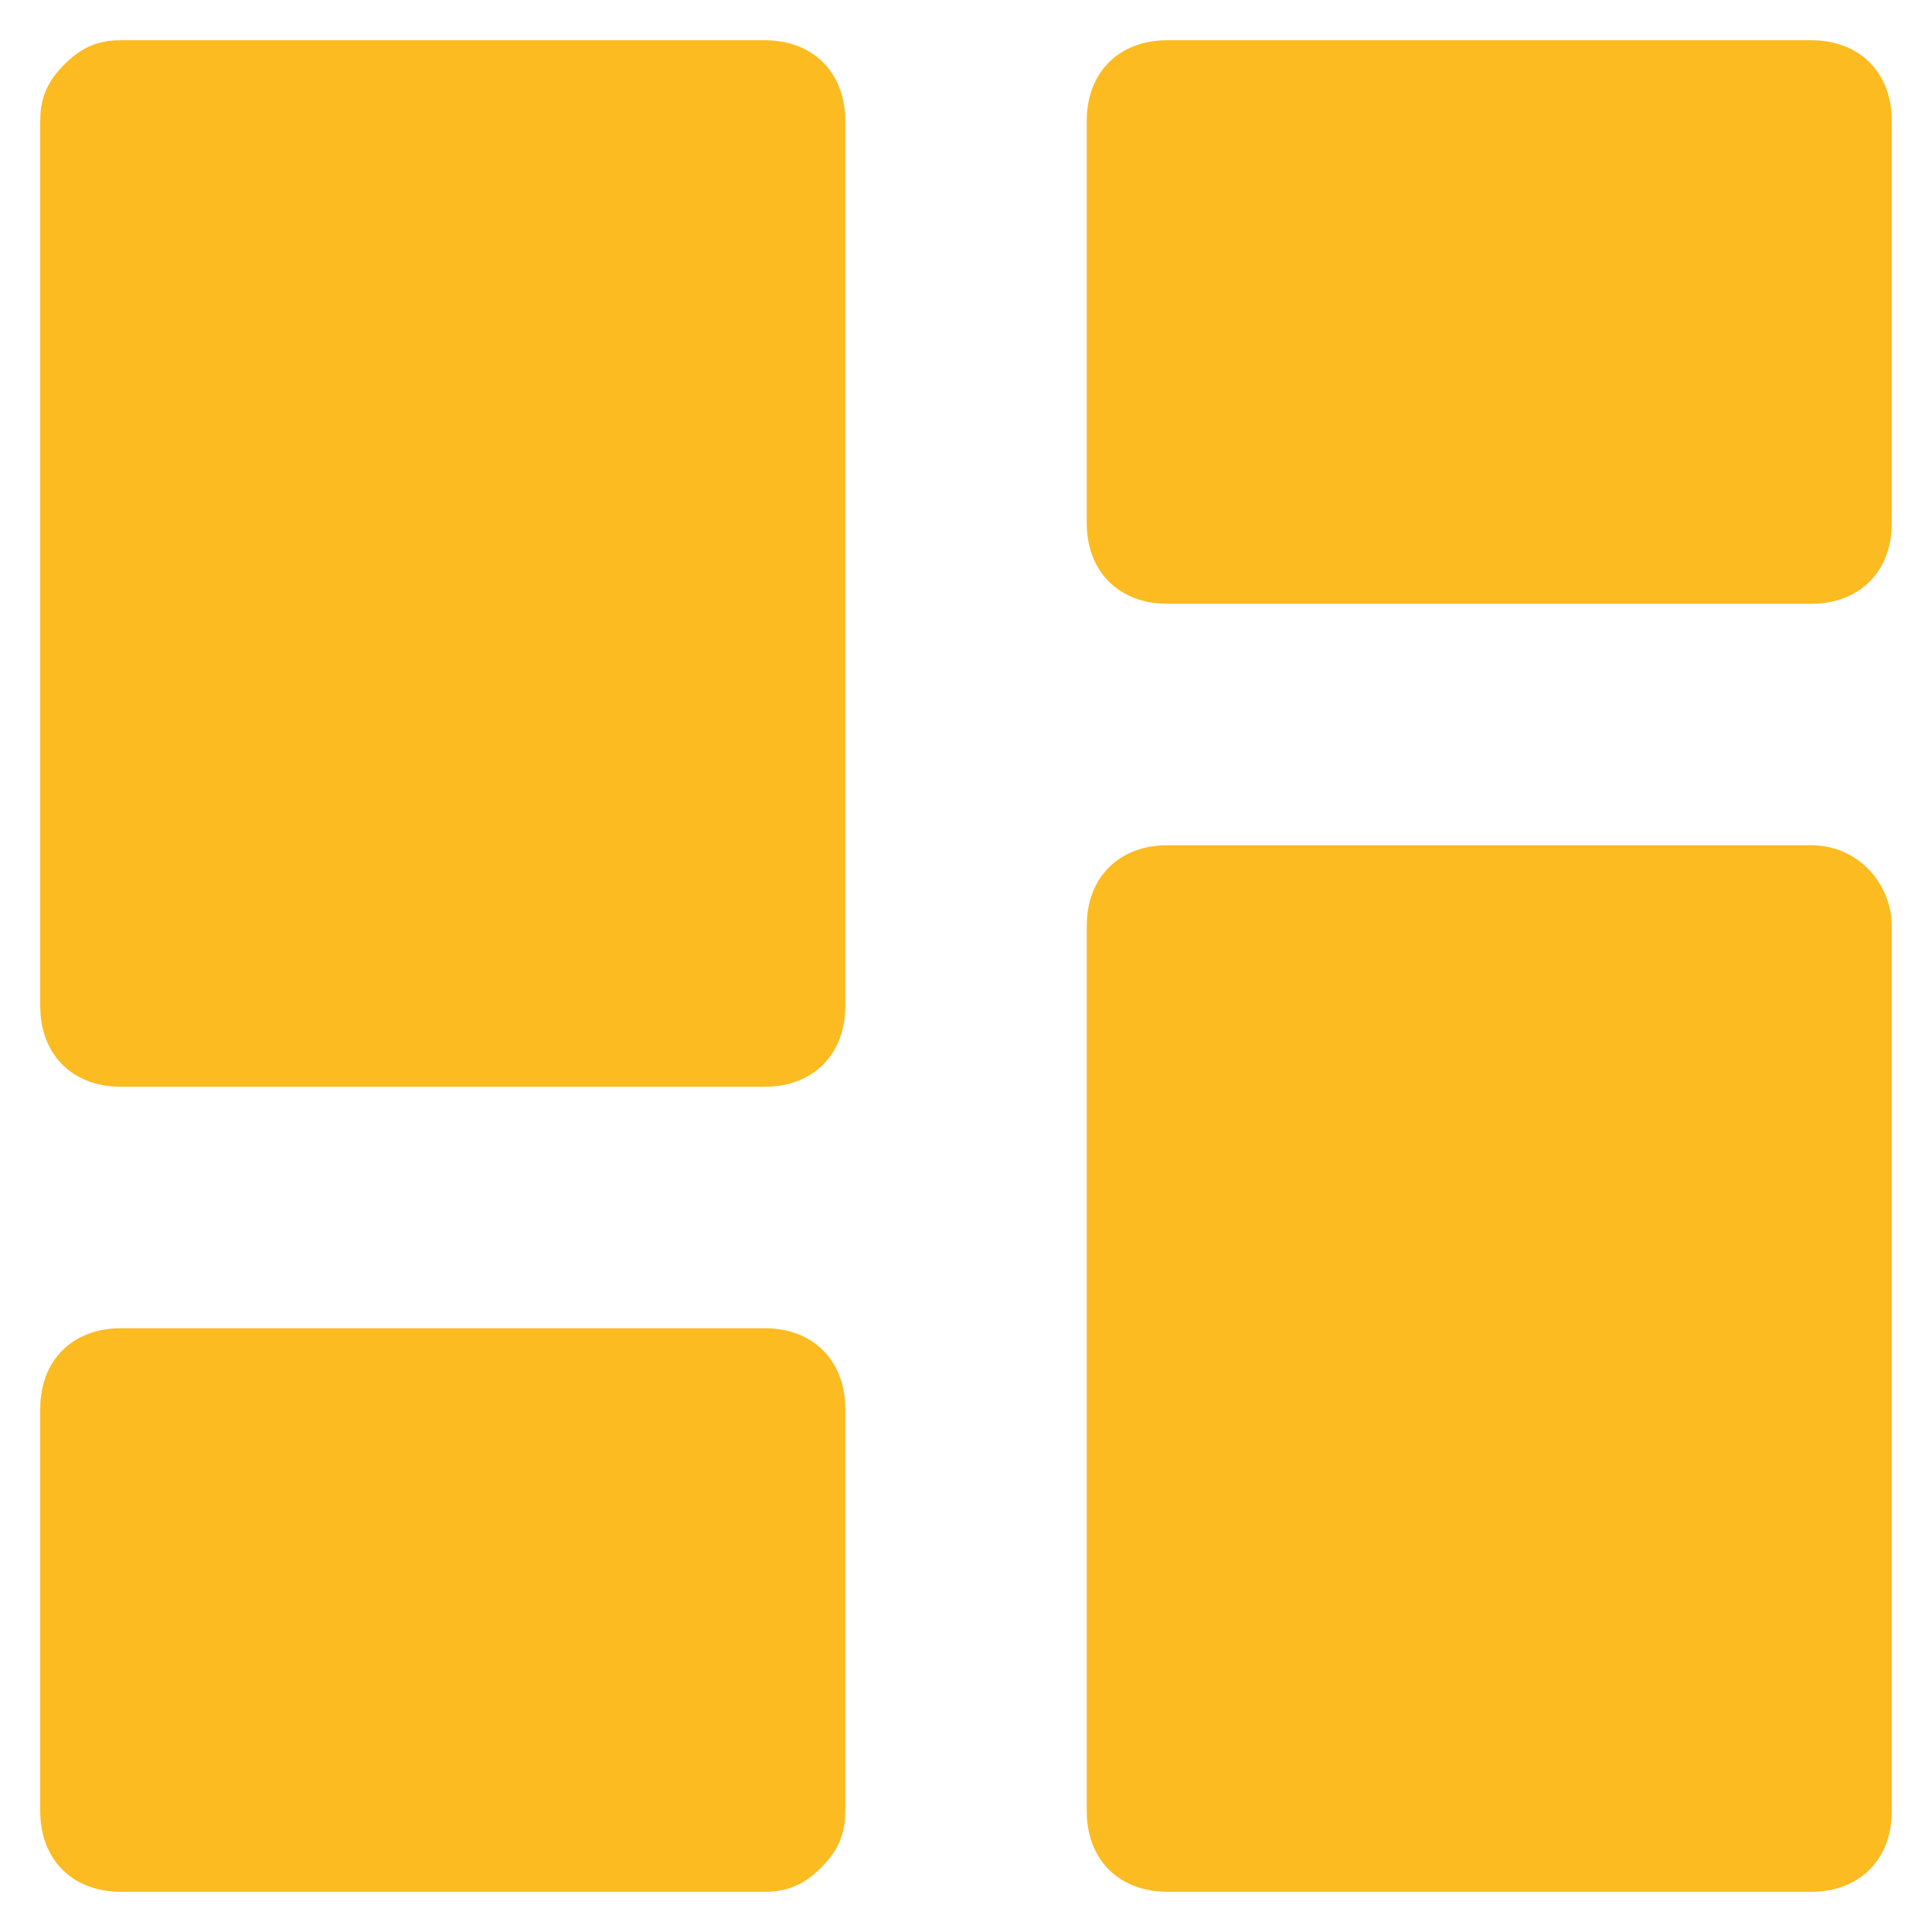 <?xml version="1.0" encoding="utf-8"?>
<!-- Generator: Adobe Illustrator 27.0.0, SVG Export Plug-In . SVG Version: 6.00 Build 0)  -->
<svg version="1.1" id="Ebene_1" xmlns="http://www.w3.org/2000/svg" xmlns:xlink="http://www.w3.org/1999/xlink" x="0px" y="0px"
	 viewBox="0 0 24 24" style="enable-background:new 0 0 24 24;" xml:space="preserve">
<style type="text/css">
	.st0{fill:#FBBB21;}
</style>
<g>
	<path class="st0" d="M0.8,0.8C0.6,1,0.5,1.2,0.5,1.5v11c0,0.6,0.4,1,1,1h8c0.6,0,1-0.4,1-1v-11c0-0.6-0.4-1-1-1h-8
		C1.2,0.5,1,0.6,0.8,0.8z"/>
	<path class="st0" d="M22.5,0.5h-8c-0.6,0-1,0.4-1,1v5c0,0.6,0.4,1,1,1h8c0.6,0,1-0.4,1-1v-5C23.5,0.9,23.1,0.5,22.5,0.5z"/>
	<path class="st0" d="M10.2,23.2c0.2-0.2,0.3-0.4,0.3-0.7v-5c0-0.6-0.4-1-1-1h-8c-0.6,0-1,0.4-1,1v5c0,0.6,0.4,1,1,1h8
		C9.8,23.5,10,23.4,10.2,23.2z"/>
	<path class="st0" d="M22.5,10.5h-8c-0.6,0-1,0.4-1,1v11c0,0.6,0.4,1,1,1h8c0.6,0,1-0.4,1-1v-11C23.5,11,23.1,10.5,22.5,10.5z"/>
</g>
</svg>

